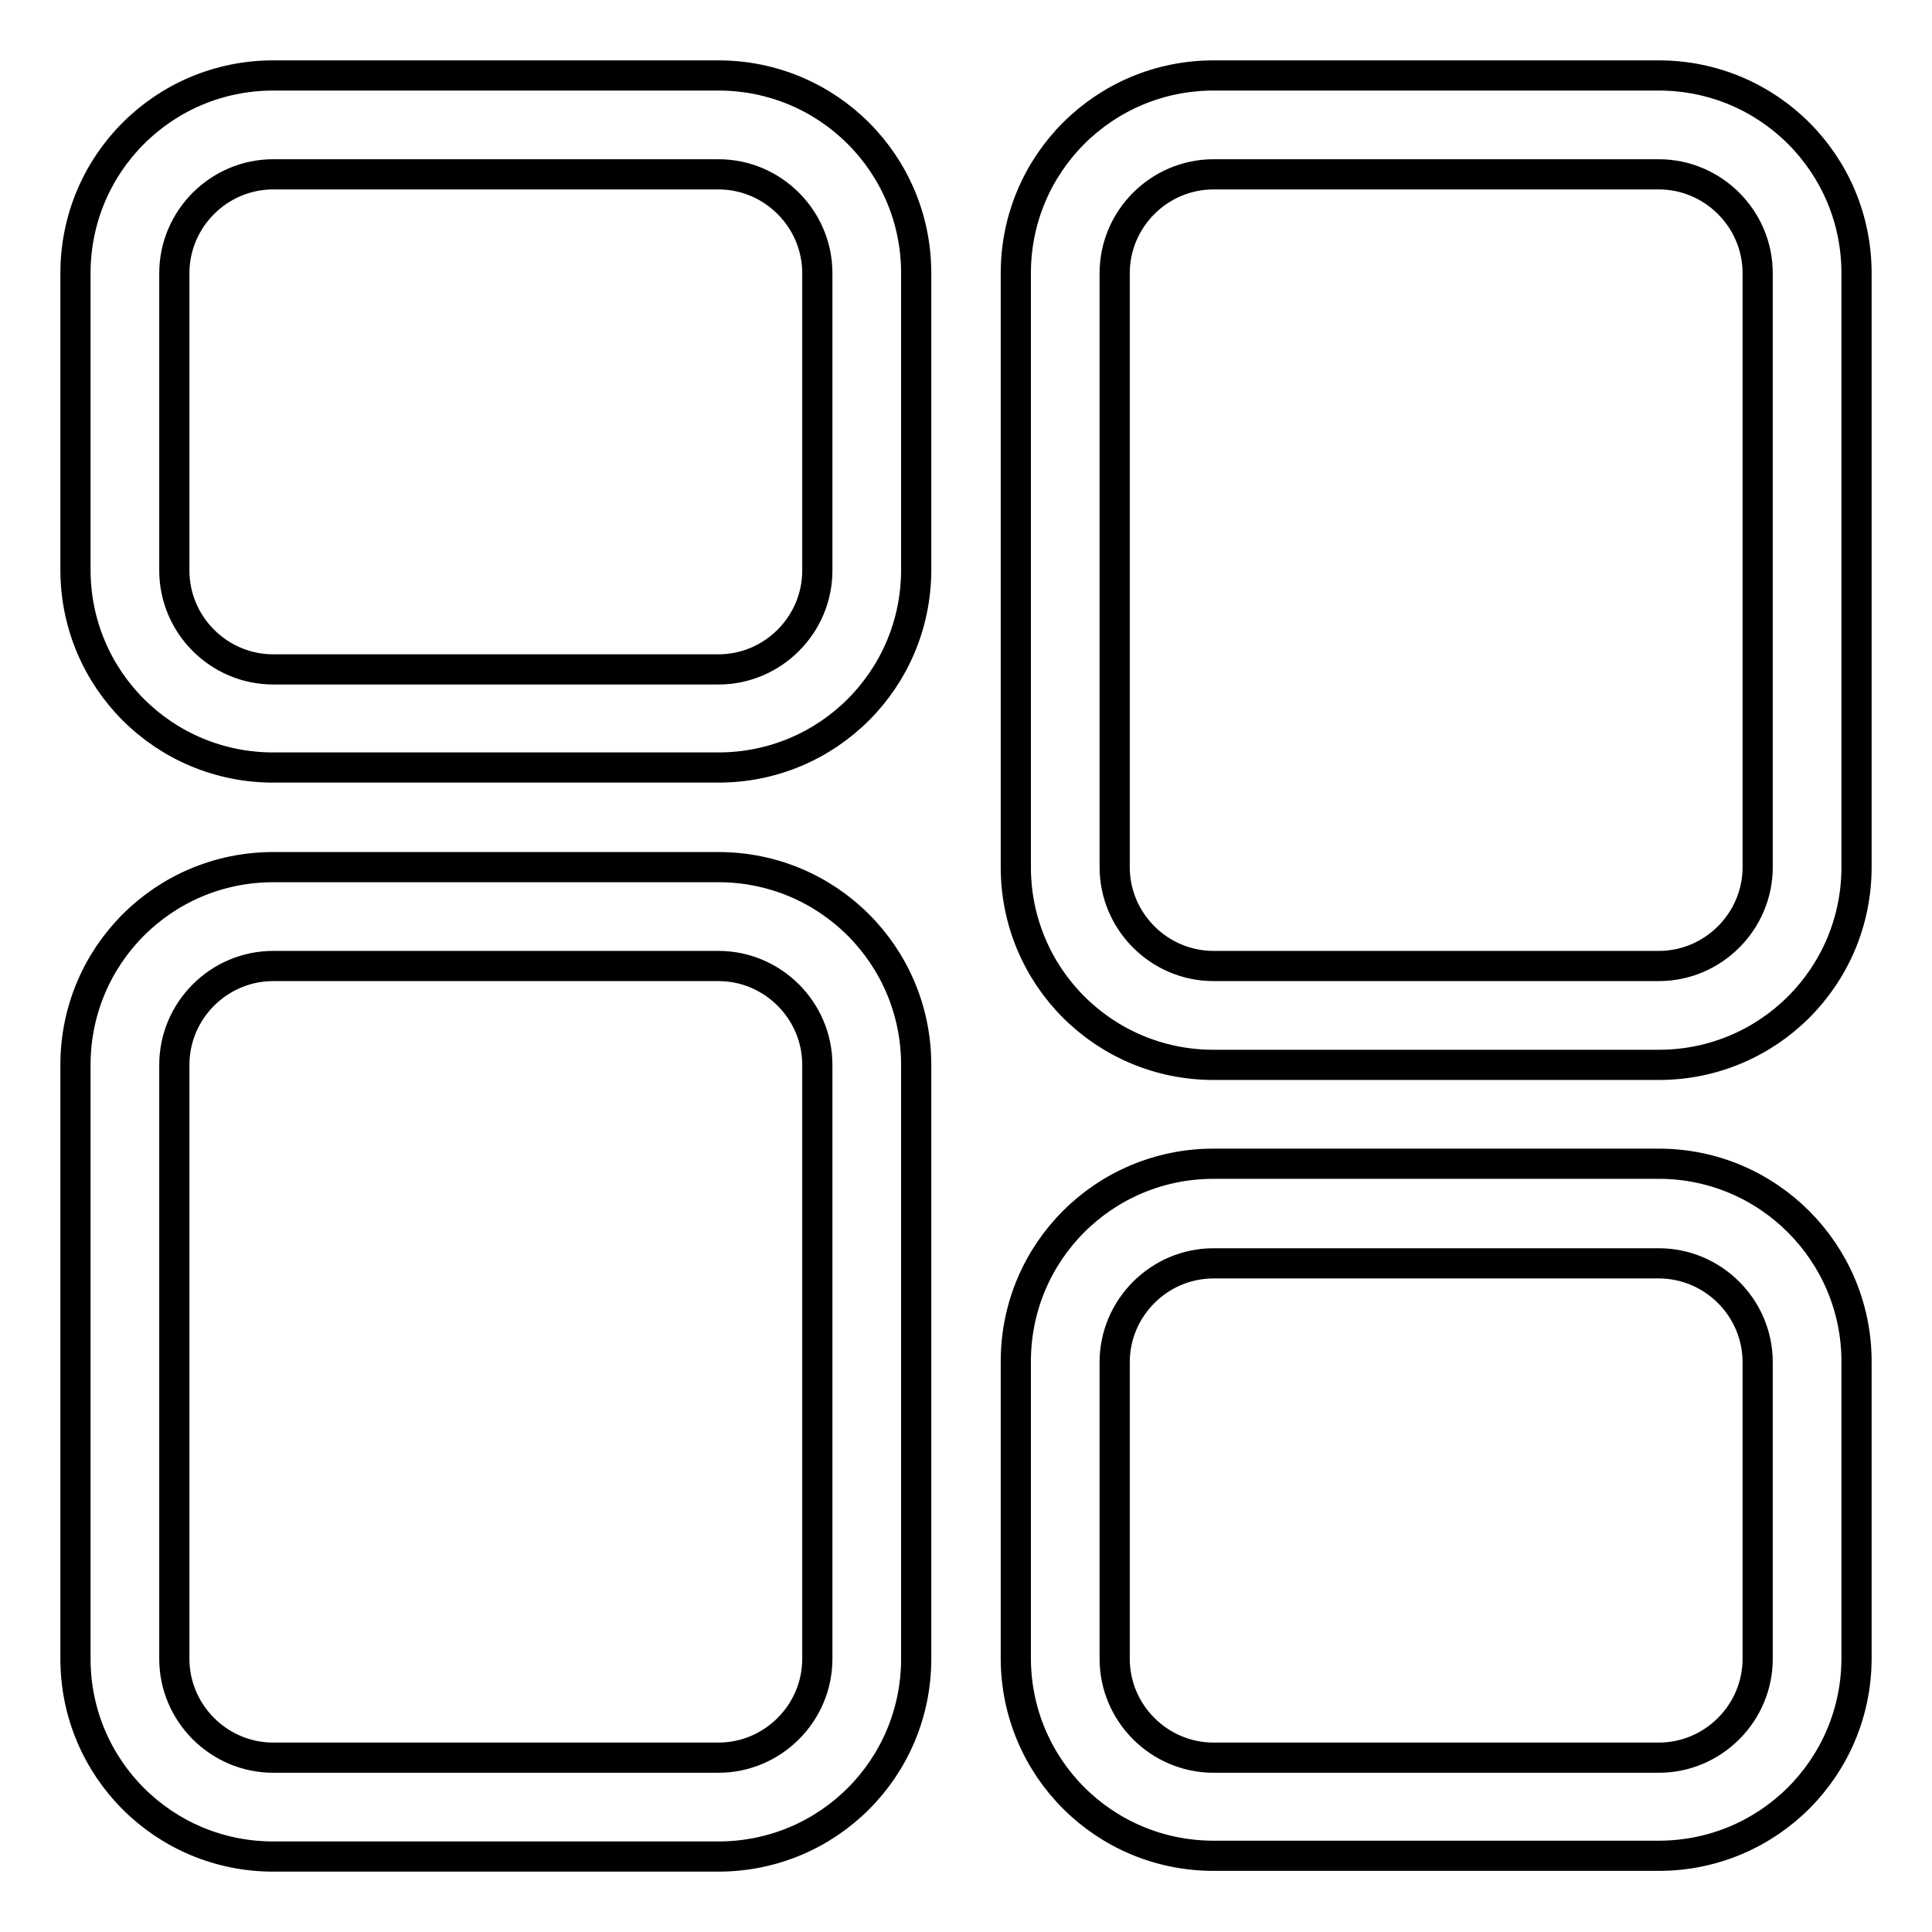 <?xml version="1.0" encoding="utf-8"?>
<!-- Svg Vector Icons : http://www.onlinewebfonts.com/icon -->
<!DOCTYPE svg PUBLIC "-//W3C//DTD SVG 1.1//EN" "http://www.w3.org/Graphics/SVG/1.1/DTD/svg11.dtd">
<svg version="1.1" xmlns="http://www.w3.org/2000/svg" xmlns:xlink="http://www.w3.org/1999/xlink" x="0px" y="0px" viewBox="0 0 256 256" enable-background="new 0 0 256 256" xml:space="preserve">
<g> <path stroke-width="4" fill-opacity="0" stroke="#000000"  d="M95.2,10h-59C21.7,10,10,21.7,10,36.2v39.3c0,14.5,11.7,26.2,26.2,26.2h59c14.5,0,26.2-11.7,26.2-26.2V36.2 C121.4,21.7,109.7,10,95.2,10z M108.3,75.6c0,7.2-5.9,13.1-13.1,13.1h-59c-7.2,0-13.1-5.9-13.1-13.1V36.2c0-7.2,5.9-13.1,13.1-13.1 h59c7.2,0,13.1,5.9,13.1,13.1V75.6z M95.2,114.9h-59c-14.5,0-26.2,11.7-26.2,26.2v78.7c0,14.5,11.7,26.2,26.2,26.2h59 c14.5,0,26.2-11.7,26.2-26.2v-78.7C121.4,126.6,109.7,114.9,95.2,114.9z M108.3,219.8c0,7.2-5.9,13.1-13.1,13.1h-59 c-7.2,0-13.1-5.9-13.1-13.1v-78.7c0-7.2,5.9-13.1,13.1-13.1h59c7.2,0,13.1,5.9,13.1,13.1V219.8z M219.8,154.2h-59 c-14.5,0-26.2,11.7-26.2,26.2v39.3c0,14.5,11.7,26.2,26.2,26.2h59c14.5,0,26.2-11.7,26.2-26.2v-39.3 C246,166,234.3,154.2,219.8,154.2z M232.9,219.8c0,7.2-5.9,13.1-13.1,13.1h-59c-7.2,0-13.1-5.9-13.1-13.1v-39.3 c0-7.2,5.9-13.1,13.1-13.1h59c7.2,0,13.1,5.9,13.1,13.1V219.8z M219.8,10h-59c-14.5,0-26.2,11.7-26.2,26.2v78.7 c0,14.5,11.7,26.2,26.2,26.2h59c14.5,0,26.2-11.7,26.2-26.2V36.2C246,21.7,234.3,10,219.8,10z M232.9,114.9 c0,7.2-5.9,13.1-13.1,13.1h-59c-7.2,0-13.1-5.9-13.1-13.1V36.2c0-7.2,5.9-13.1,13.1-13.1h59c7.2,0,13.1,5.9,13.1,13.1V114.9z"/></g>
</svg>